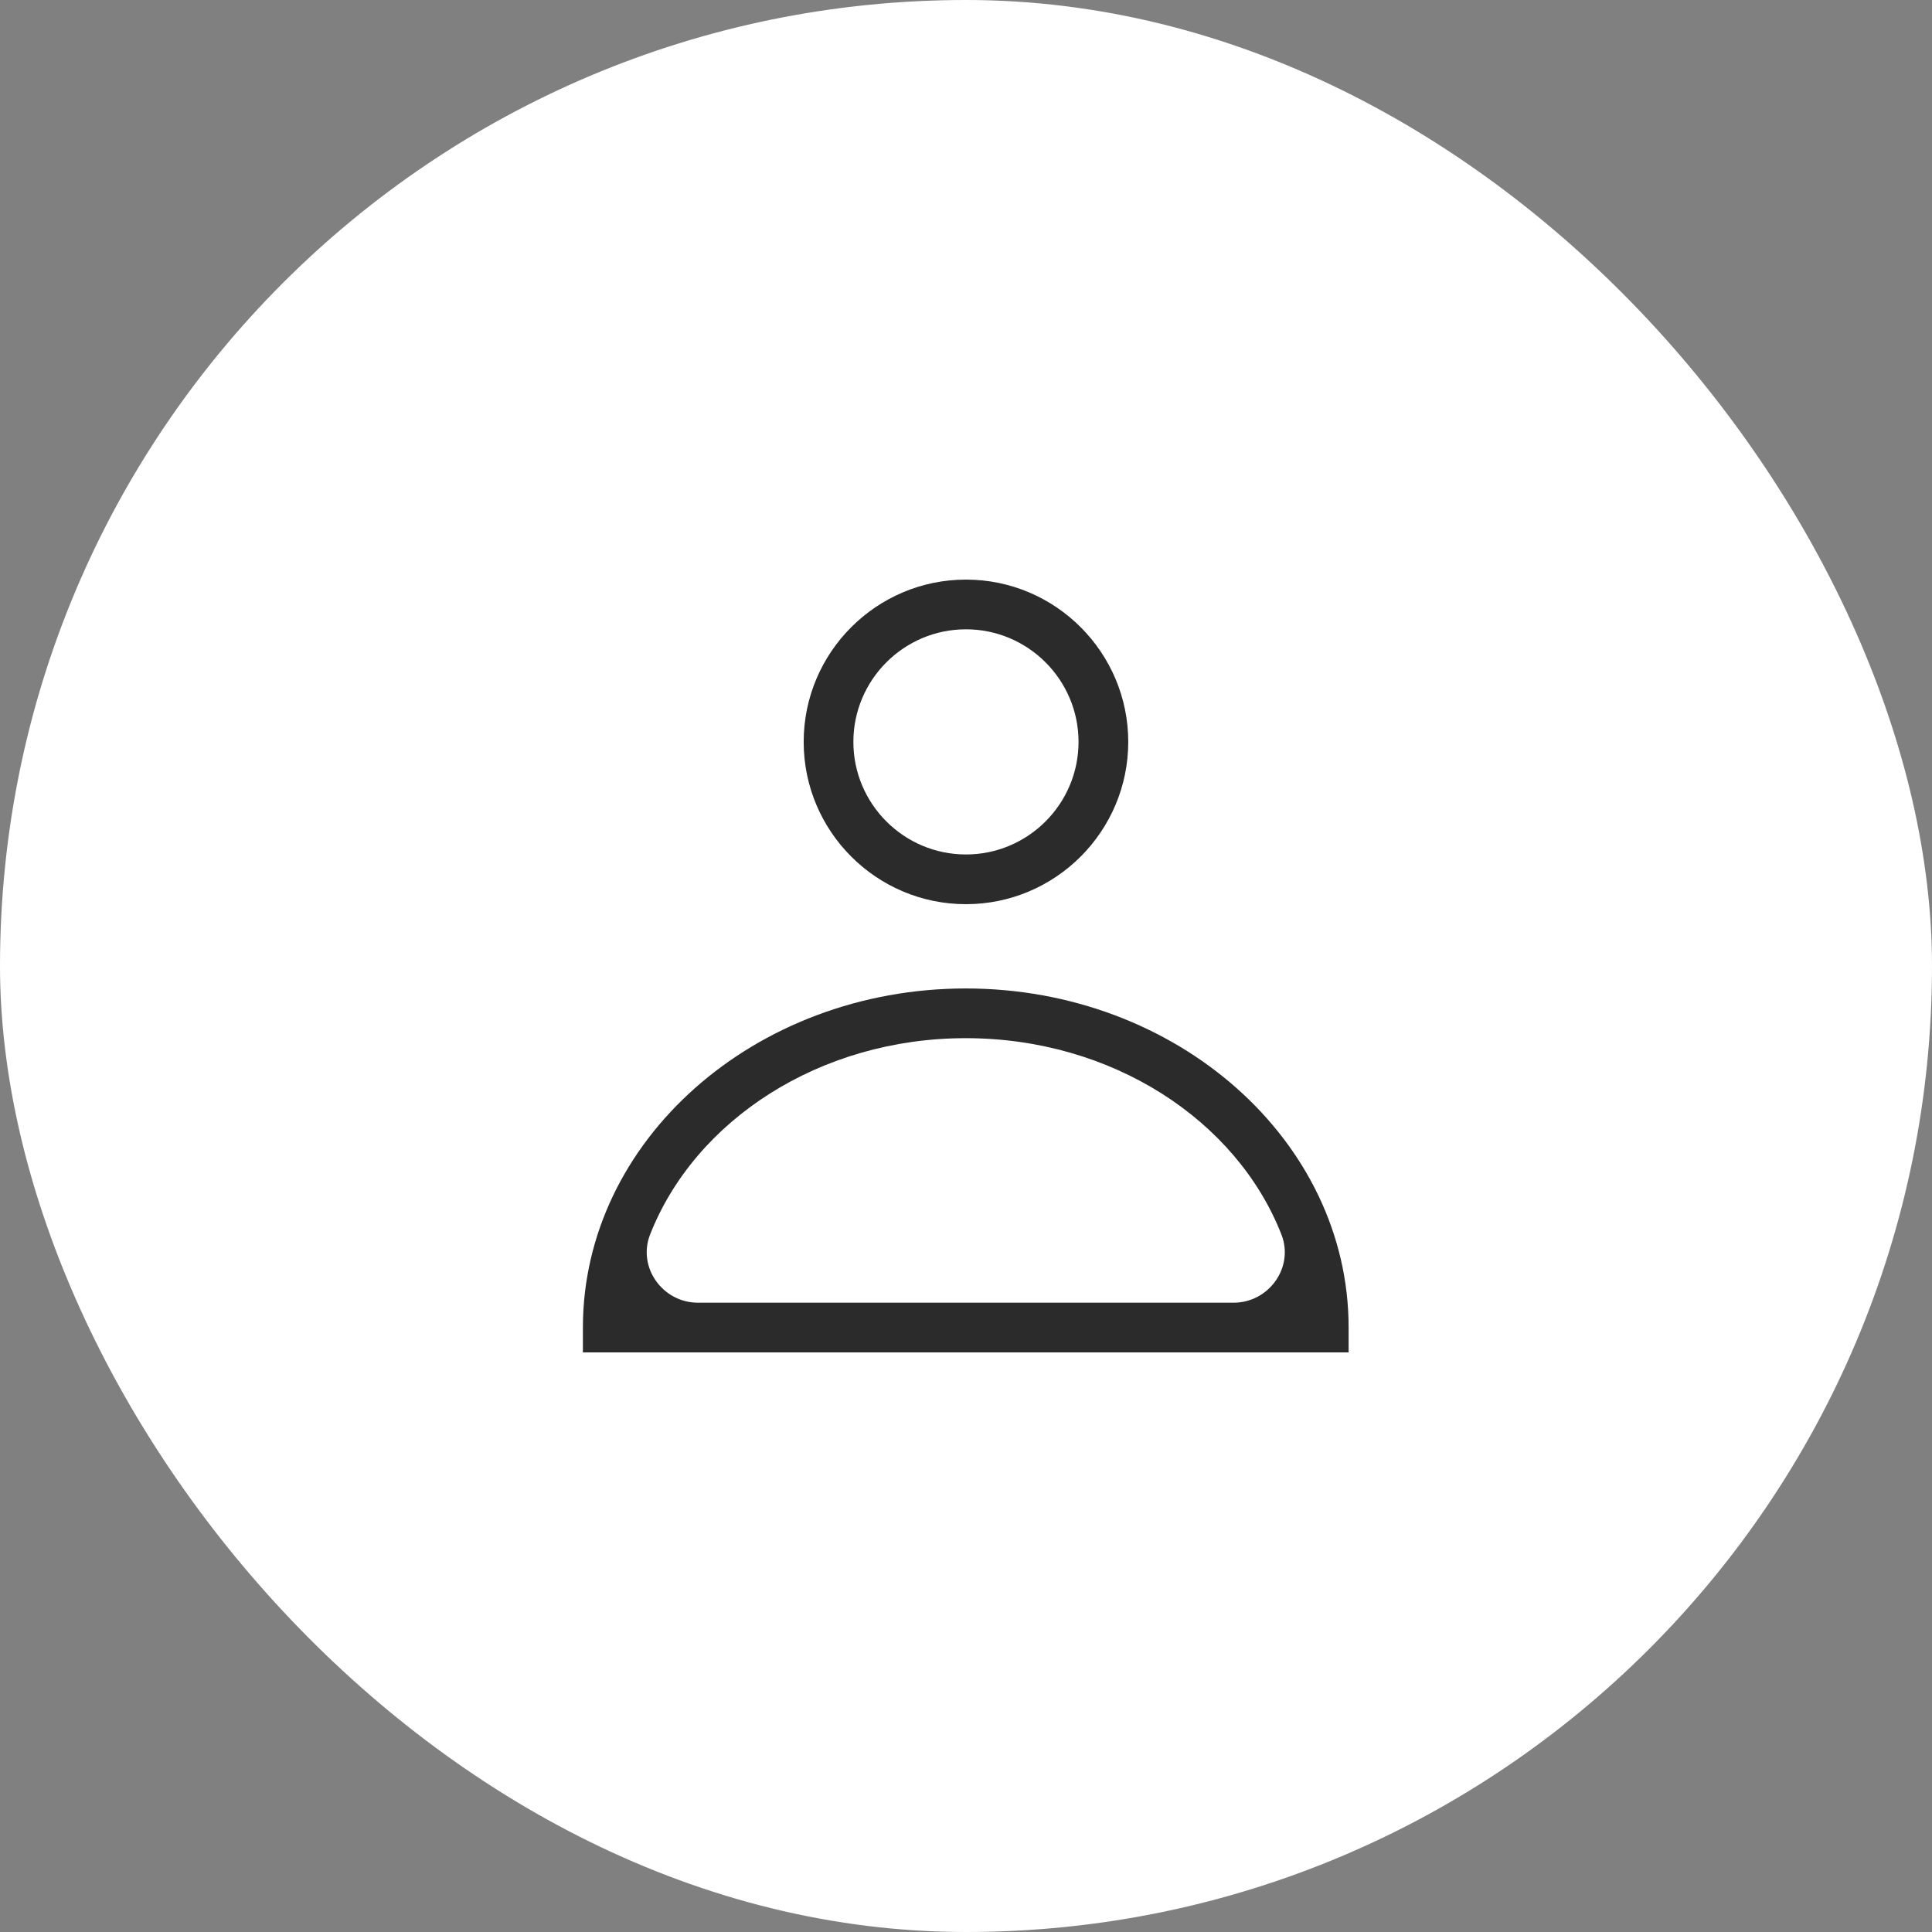 <svg width="48" height="48" viewBox="0 0 48 48" fill="none" xmlns="http://www.w3.org/2000/svg">
<rect x="0" y="0" width="48" height="48" fill="#808080" stroke="none"/>
<rect width="48" height="48" rx="24" fill="white"/>
<path d="M33.511 33.6H14.482V32.983C14.482 28.338 18.752 24.558 23.994 24.558C29.237 24.558 33.506 28.338 33.506 32.983V33.6H33.511ZM17.343 32.365H30.65C31.524 32.365 32.157 31.485 31.836 30.67C30.724 27.834 27.631 25.793 23.994 25.793C20.358 25.793 17.264 27.839 16.152 30.67C15.831 31.485 16.464 32.365 17.338 32.365H17.343Z" fill="#2B2B2B"/>
<path d="M23.999 22.464C21.775 22.464 19.967 20.655 19.967 18.432C19.967 16.209 21.775 14.4 23.999 14.4C26.222 14.4 28.031 16.209 28.031 18.432C28.031 20.655 26.222 22.464 23.999 22.464ZM23.999 15.635C22.457 15.635 21.202 16.89 21.202 18.432C21.202 19.974 22.457 21.229 23.999 21.229C25.54 21.229 26.796 19.974 26.796 18.432C26.796 16.89 25.54 15.635 23.999 15.635Z" fill="#2B2B2B"/>
</svg>
